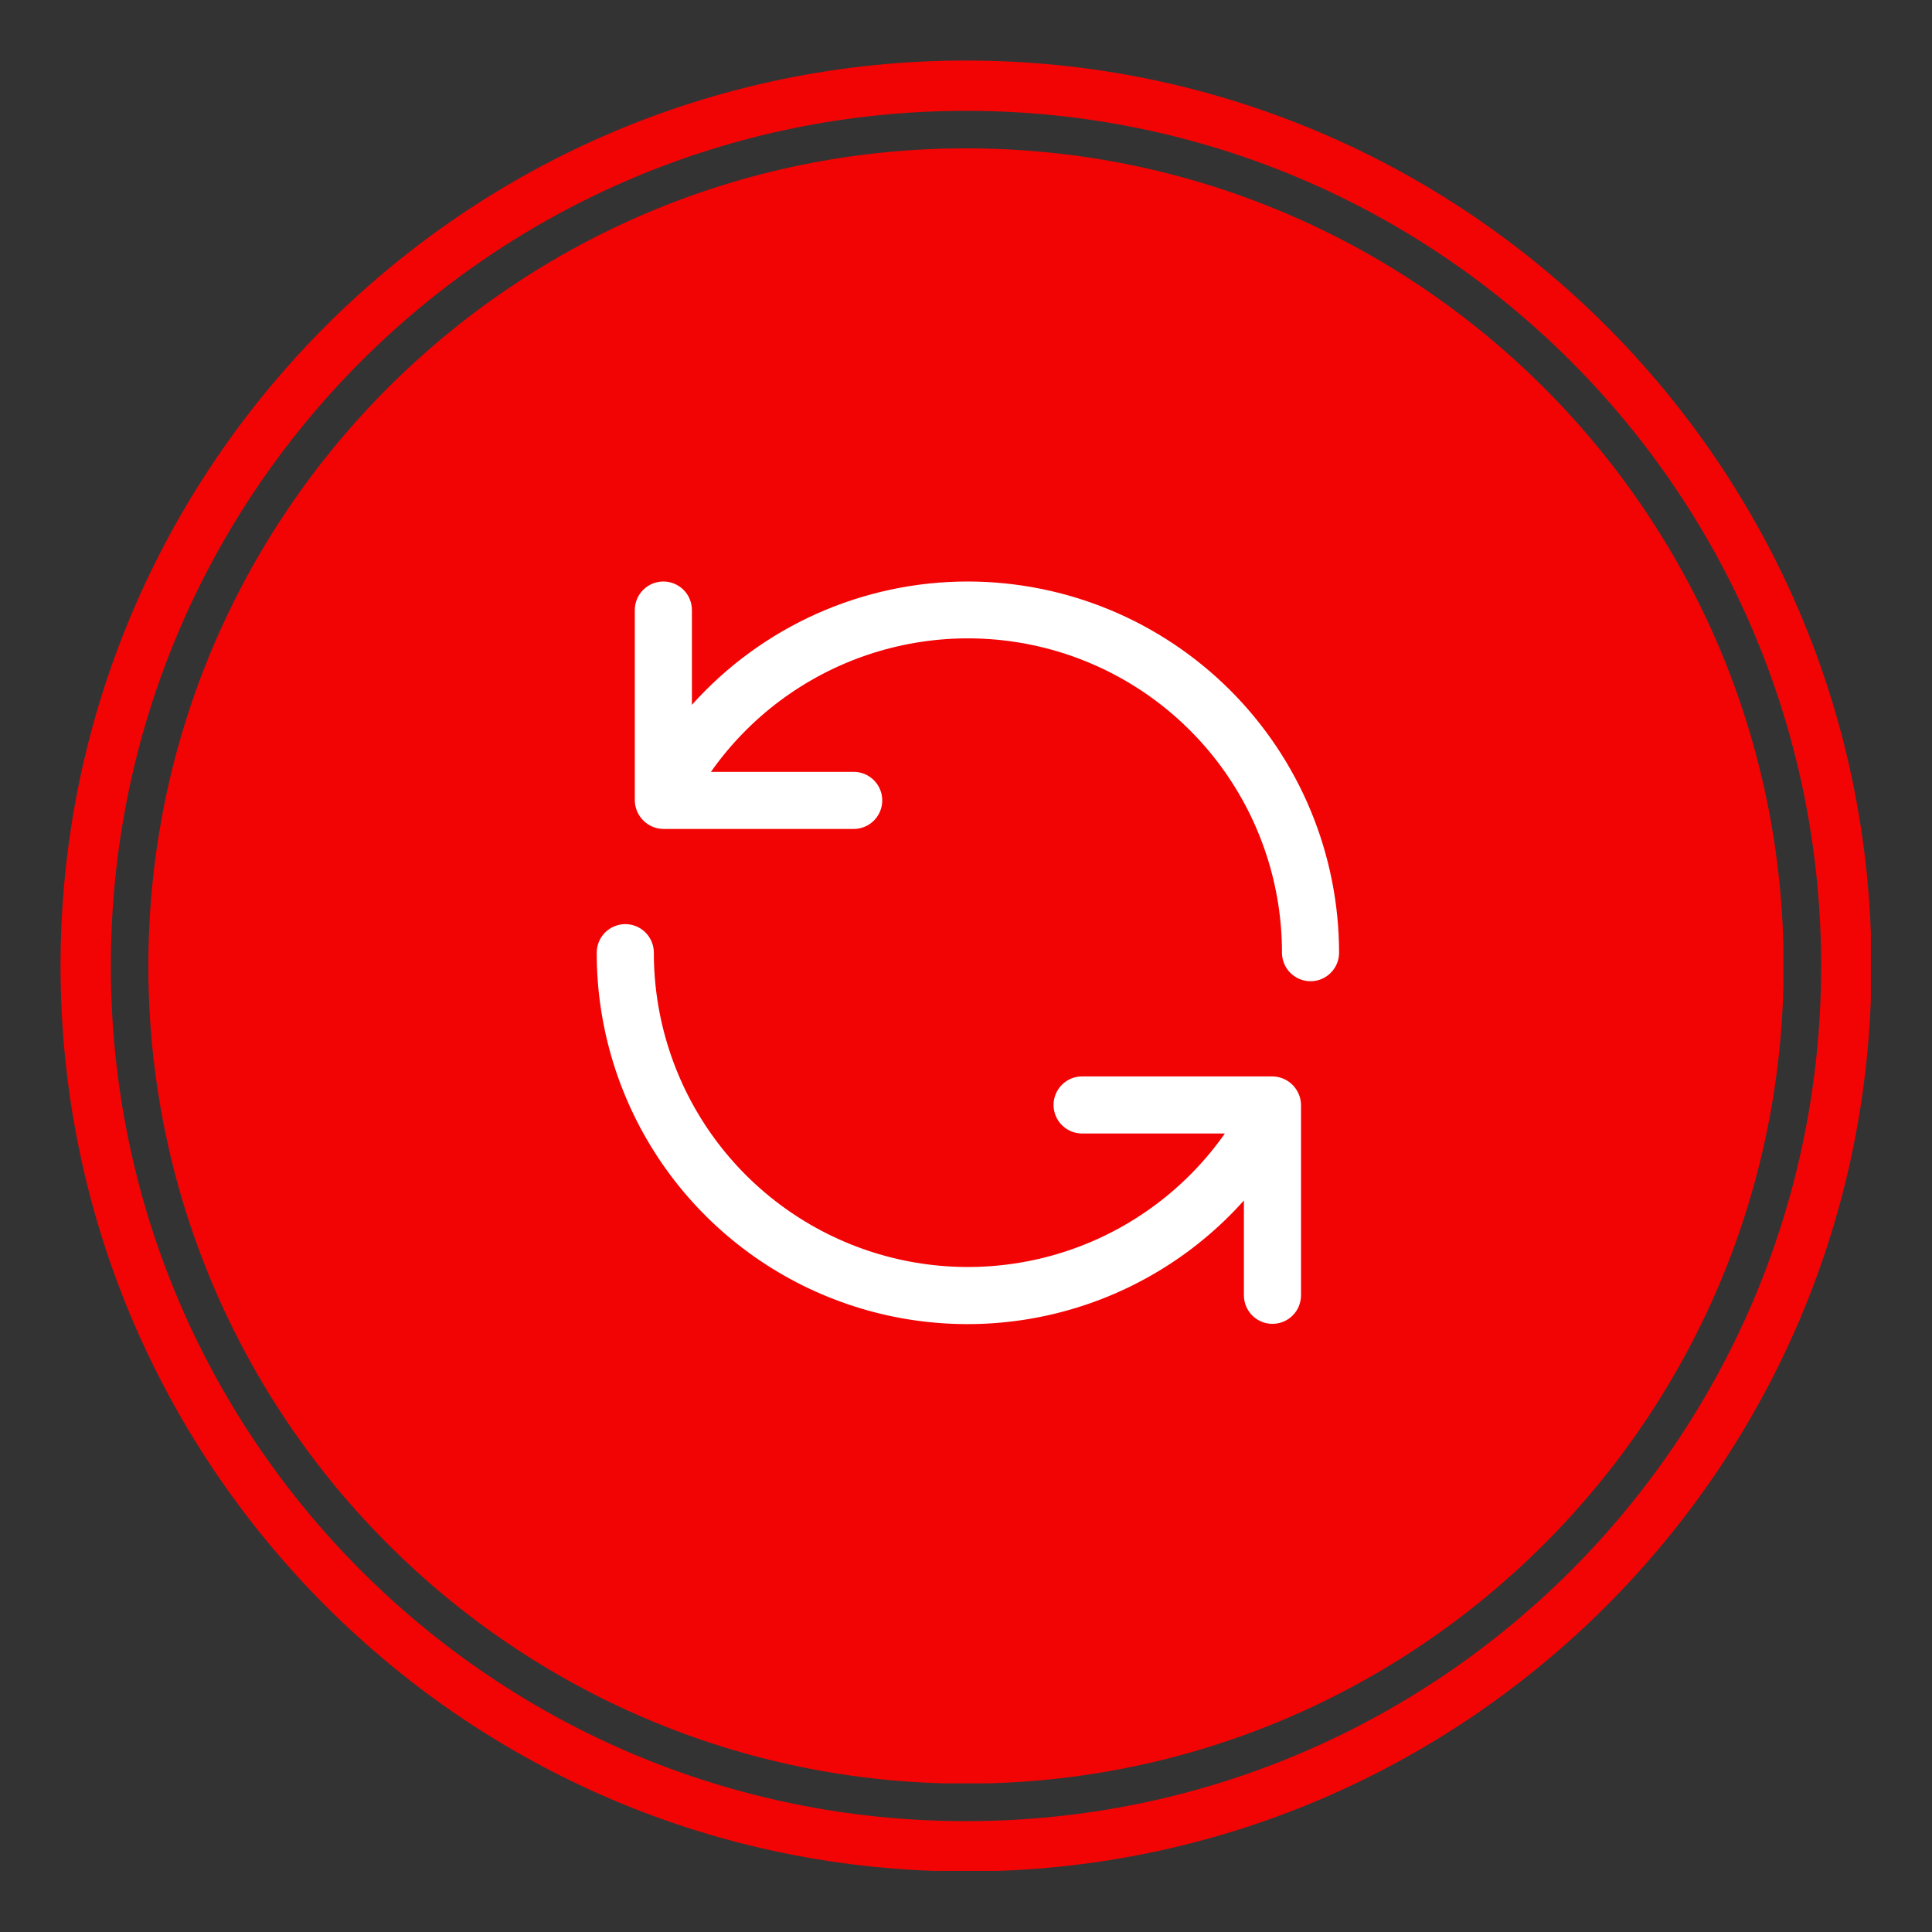 <svg xmlns="http://www.w3.org/2000/svg" xmlns:xlink="http://www.w3.org/1999/xlink" width="1080" viewBox="0 0 810 810" height="1080" preserveAspectRatio="xMidYMid meet"><rect x="0" y="0" width="810" height="810" fill="#333333" stroke="none"/><defs><clipPath id="ff176a5588"><path d="M 25.379 25.379 L 784.379 25.379 L 784.379 784.379 L 25.379 784.379 Z M 25.379 25.379 " clip-rule="nonzero"></path></clipPath><clipPath id="aa34fddf69"><path d="M 62.195 62.195 L 747.695 62.195 L 747.695 747.695 L 62.195 747.695 Z M 62.195 62.195 " clip-rule="nonzero"></path></clipPath></defs><g clip-path="url(#ff176a5588)"><path fill="#f20404" d="M 404.996 25.379 C 195.465 25.379 25.379 195.465 25.379 404.996 C 25.379 614.527 195.465 784.613 404.996 784.613 C 614.527 784.613 784.613 614.527 784.613 404.996 C 784.613 195.465 614.527 25.379 404.996 25.379 Z M 404.996 46.469 C 603.129 46.469 763.523 206.859 763.523 404.996 C 763.523 603.129 603.129 763.523 404.996 763.523 C 206.859 763.523 46.469 603.129 46.469 404.996 C 46.469 206.859 206.859 46.469 404.996 46.469 Z M 404.996 46.469 " fill-opacity="1" fill-rule="nonzero"></path></g><g clip-path="url(#aa34fddf69)"><path fill="#f20404" d="M 747.801 405 C 747.801 594.285 594.285 747.801 405 747.801 C 215.711 747.801 62.195 594.285 62.195 405 C 62.195 215.711 215.711 62.195 405 62.195 C 594.285 62.195 747.801 215.711 747.801 405 Z M 747.801 405 " fill-opacity="1" fill-rule="nonzero"></path></g><path fill="#ffffff" d="M 405.797 243.797 C 400.352 243.797 394.922 244.078 389.508 244.648 C 384.094 245.215 378.723 246.066 373.395 247.203 C 368.07 248.336 362.82 249.746 357.641 251.434 C 352.465 253.121 347.391 255.078 342.418 257.297 C 337.449 259.52 332.605 261.996 327.895 264.727 C 323.188 267.461 318.633 270.43 314.234 273.641 C 309.836 276.852 305.621 280.285 301.582 283.941 C 297.547 287.594 293.715 291.453 290.082 295.512 L 290.082 255.77 C 290.082 254.984 290.008 254.203 289.855 253.434 C 289.699 252.664 289.473 251.914 289.172 251.188 C 288.871 250.461 288.504 249.773 288.066 249.117 C 287.629 248.465 287.133 247.859 286.578 247.305 C 286.023 246.75 285.418 246.254 284.766 245.816 C 284.109 245.379 283.422 245.012 282.695 244.711 C 281.969 244.41 281.219 244.18 280.449 244.027 C 279.676 243.875 278.898 243.797 278.113 243.797 C 277.328 243.797 276.551 243.875 275.777 244.027 C 275.008 244.18 274.258 244.41 273.531 244.711 C 272.805 245.012 272.117 245.379 271.461 245.816 C 270.809 246.254 270.203 246.75 269.648 247.305 C 269.094 247.859 268.598 248.465 268.16 249.117 C 267.723 249.773 267.355 250.461 267.055 251.188 C 266.754 251.914 266.527 252.664 266.371 253.434 C 266.219 254.203 266.145 254.984 266.145 255.77 L 266.145 335.57 C 266.152 336.355 266.238 337.129 266.398 337.895 C 266.559 338.664 266.793 339.406 267.098 340.129 C 267.398 340.848 267.77 341.535 268.207 342.184 C 268.645 342.836 269.141 343.438 269.695 343.988 C 270.25 344.543 270.852 345.039 271.5 345.477 C 272.148 345.914 272.836 346.285 273.559 346.59 C 274.277 346.895 275.023 347.125 275.789 347.285 C 276.555 347.445 277.332 347.531 278.113 347.543 L 357.918 347.543 C 358.703 347.543 359.48 347.465 360.25 347.312 C 361.023 347.16 361.77 346.93 362.496 346.629 C 363.223 346.328 363.914 345.961 364.566 345.523 C 365.219 345.086 365.824 344.59 366.379 344.035 C 366.938 343.48 367.434 342.875 367.871 342.223 C 368.305 341.566 368.676 340.879 368.977 340.152 C 369.277 339.426 369.504 338.676 369.656 337.906 C 369.809 337.137 369.887 336.355 369.887 335.57 C 369.887 334.785 369.809 334.008 369.656 333.234 C 369.504 332.465 369.277 331.715 368.977 330.992 C 368.676 330.266 368.305 329.574 367.871 328.922 C 367.434 328.266 366.938 327.664 366.379 327.105 C 365.824 326.551 365.219 326.055 364.566 325.617 C 363.914 325.184 363.223 324.812 362.496 324.512 C 361.77 324.211 361.023 323.984 360.25 323.832 C 359.48 323.676 358.703 323.602 357.918 323.602 L 298.062 323.602 C 300.059 320.762 302.164 318.004 304.379 315.328 C 306.594 312.656 308.91 310.074 311.328 307.582 C 313.746 305.09 316.262 302.699 318.867 300.406 C 321.477 298.117 324.168 295.93 326.949 293.852 C 329.73 291.773 332.59 289.805 335.523 287.953 C 338.461 286.102 341.465 284.367 344.539 282.75 C 347.613 281.137 350.742 279.645 353.934 278.277 C 357.125 276.91 360.367 275.672 363.656 274.559 C 366.945 273.449 370.273 272.469 373.641 271.621 C 377.004 270.773 380.402 270.059 383.824 269.48 C 387.246 268.902 390.688 268.457 394.145 268.148 C 397.605 267.844 401.07 267.672 404.539 267.641 C 408.012 267.605 411.48 267.711 414.941 267.953 C 418.406 268.191 421.855 268.57 425.289 269.086 C 428.723 269.598 432.129 270.246 435.512 271.031 C 438.895 271.812 442.238 272.73 445.551 273.777 C 448.859 274.824 452.121 276.004 455.34 277.309 C 458.555 278.613 461.715 280.047 464.82 281.602 C 467.922 283.16 470.961 284.836 473.93 286.633 C 476.902 288.426 479.797 290.34 482.617 292.363 C 485.438 294.391 488.172 296.523 490.824 298.766 C 493.473 301.008 496.031 303.352 498.496 305.793 C 500.965 308.238 503.328 310.777 505.594 313.406 C 507.859 316.039 510.016 318.754 512.066 321.555 C 514.117 324.359 516.051 327.238 517.875 330.191 C 519.695 333.148 521.398 336.168 522.984 339.258 C 524.566 342.348 526.023 345.496 527.359 348.703 C 528.695 351.906 529.898 355.16 530.977 358.461 C 532.055 361.762 533 365.098 533.812 368.473 C 534.625 371.848 535.305 375.25 535.848 378.68 C 536.391 382.109 536.797 385.555 537.07 389.016 C 537.34 392.477 537.477 395.941 537.473 399.414 C 537.473 400.199 537.551 400.977 537.703 401.75 C 537.855 402.52 538.082 403.27 538.383 403.996 C 538.684 404.723 539.055 405.41 539.488 406.062 C 539.926 406.719 540.422 407.324 540.98 407.879 C 541.535 408.434 542.141 408.93 542.793 409.367 C 543.445 409.805 544.137 410.172 544.863 410.473 C 545.59 410.773 546.336 411 547.109 411.152 C 547.879 411.309 548.656 411.383 549.441 411.383 C 550.23 411.383 551.008 411.309 551.777 411.152 C 552.551 411 553.297 410.773 554.023 410.473 C 554.75 410.172 555.441 409.805 556.094 409.367 C 556.746 408.93 557.352 408.434 557.906 407.879 C 558.465 407.324 558.961 406.719 559.395 406.062 C 559.832 405.41 560.203 404.723 560.504 403.996 C 560.805 403.27 561.031 402.52 561.184 401.75 C 561.336 400.977 561.414 400.199 561.414 399.414 C 561.41 396.867 561.348 394.324 561.219 391.781 C 561.09 389.238 560.902 386.699 560.648 384.164 C 560.398 381.633 560.086 379.105 559.707 376.59 C 559.332 374.07 558.895 371.562 558.398 369.066 C 557.898 366.57 557.34 364.086 556.719 361.617 C 556.098 359.148 555.418 356.695 554.676 354.258 C 553.938 351.824 553.137 349.406 552.277 347.008 C 551.418 344.613 550.5 342.238 549.527 339.887 C 548.551 337.535 547.516 335.207 546.43 332.906 C 545.34 330.605 544.191 328.332 542.992 326.09 C 541.789 323.844 540.535 321.629 539.227 319.445 C 537.918 317.262 536.555 315.113 535.141 312.996 C 533.723 310.879 532.258 308.797 530.742 306.754 C 529.223 304.711 527.656 302.703 526.043 300.734 C 524.426 298.766 522.762 296.84 521.055 294.953 C 519.344 293.066 517.59 291.223 515.789 289.422 C 513.988 287.625 512.145 285.867 510.258 284.156 C 508.371 282.449 506.445 280.785 504.477 279.172 C 502.508 277.555 500.504 275.988 498.457 274.473 C 496.414 272.953 494.332 271.488 492.215 270.074 C 490.098 268.656 487.949 267.297 485.766 265.984 C 483.582 264.676 481.367 263.422 479.125 262.219 C 476.879 261.02 474.605 259.875 472.305 258.785 C 470.004 257.695 467.676 256.66 465.324 255.688 C 462.973 254.711 460.598 253.793 458.203 252.934 C 455.805 252.074 453.391 251.273 450.953 250.535 C 448.516 249.793 446.066 249.113 443.594 248.492 C 441.125 247.871 438.645 247.312 436.145 246.816 C 433.648 246.316 431.141 245.879 428.625 245.504 C 426.105 245.129 423.578 244.812 421.047 244.562 C 418.512 244.309 415.973 244.121 413.43 243.992 C 410.887 243.867 408.344 243.801 405.797 243.797 Z M 405.797 243.797 " fill-opacity="1" fill-rule="nonzero"></path><path fill="#ffffff" d="M 533.484 451.285 L 453.68 451.285 C 452.895 451.285 452.117 451.363 451.344 451.516 C 450.574 451.668 449.824 451.895 449.098 452.195 C 448.371 452.496 447.684 452.867 447.031 453.305 C 446.375 453.738 445.77 454.234 445.215 454.793 C 444.66 455.348 444.164 455.953 443.727 456.605 C 443.289 457.258 442.922 457.949 442.621 458.676 C 442.32 459.402 442.094 460.148 441.938 460.922 C 441.785 461.691 441.711 462.469 441.711 463.258 C 441.711 464.043 441.785 464.82 441.938 465.59 C 442.094 466.363 442.32 467.109 442.621 467.836 C 442.922 468.562 443.289 469.254 443.727 469.906 C 444.164 470.559 444.66 471.164 445.215 471.719 C 445.77 472.277 446.375 472.773 447.031 473.211 C 447.684 473.645 448.371 474.016 449.098 474.316 C 449.824 474.617 450.574 474.844 451.344 474.996 C 452.117 475.148 452.895 475.227 453.68 475.227 L 513.531 475.227 C 511.535 478.066 509.43 480.824 507.215 483.5 C 505.004 486.172 502.688 488.754 500.266 491.246 C 497.848 493.738 495.336 496.129 492.727 498.418 C 490.121 500.711 487.426 502.898 484.645 504.977 C 481.867 507.055 479.008 509.02 476.07 510.875 C 473.137 512.727 470.129 514.461 467.059 516.074 C 463.984 517.691 460.852 519.184 457.66 520.551 C 454.469 521.918 451.23 523.156 447.941 524.27 C 444.652 525.379 441.324 526.359 437.957 527.207 C 434.59 528.055 431.195 528.77 427.773 529.348 C 424.348 529.926 420.91 530.371 417.449 530.676 C 413.992 530.984 410.527 531.156 407.055 531.188 C 403.586 531.223 400.117 531.117 396.652 530.875 C 393.191 530.633 389.742 530.258 386.309 529.742 C 382.875 529.23 379.465 528.582 376.086 527.797 C 372.703 527.016 369.355 526.098 366.047 525.051 C 362.738 524.004 359.473 522.824 356.258 521.52 C 353.039 520.211 349.879 518.781 346.777 517.227 C 343.672 515.668 340.637 513.992 337.664 512.195 C 334.695 510.398 331.801 508.488 328.98 506.465 C 326.16 504.438 323.426 502.305 320.773 500.062 C 318.121 497.82 315.562 495.477 313.098 493.035 C 310.633 490.59 308.266 488.051 306.004 485.422 C 303.738 482.789 301.578 480.074 299.531 477.27 C 297.48 474.469 295.543 471.59 293.723 468.637 C 291.898 465.68 290.195 462.66 288.613 459.57 C 287.031 456.48 285.57 453.332 284.238 450.125 C 282.902 446.922 281.695 443.668 280.621 440.367 C 279.543 437.066 278.598 433.73 277.785 430.355 C 276.973 426.98 276.293 423.578 275.75 420.148 C 275.207 416.719 274.797 413.273 274.527 409.812 C 274.254 406.352 274.121 402.887 274.125 399.414 C 274.125 398.629 274.047 397.848 273.895 397.078 C 273.738 396.309 273.512 395.559 273.211 394.832 C 272.91 394.105 272.543 393.418 272.105 392.762 C 271.668 392.109 271.172 391.504 270.617 390.949 C 270.062 390.395 269.457 389.898 268.805 389.461 C 268.148 389.023 267.461 388.656 266.734 388.355 C 266.008 388.055 265.258 387.828 264.488 387.672 C 263.719 387.52 262.938 387.441 262.152 387.441 C 261.367 387.441 260.59 387.52 259.816 387.672 C 259.047 387.828 258.297 388.055 257.57 388.355 C 256.844 388.656 256.156 389.023 255.504 389.461 C 254.848 389.898 254.242 390.395 253.688 390.949 C 253.133 391.504 252.637 392.109 252.199 392.762 C 251.762 393.418 251.395 394.105 251.094 394.832 C 250.793 395.559 250.566 396.309 250.414 397.078 C 250.258 397.848 250.184 398.629 250.184 399.414 C 250.176 403.324 250.316 407.23 250.605 411.129 C 250.891 415.027 251.324 418.91 251.906 422.777 C 252.488 426.645 253.215 430.484 254.086 434.297 C 254.957 438.109 255.969 441.883 257.125 445.621 C 258.277 449.355 259.574 453.043 261.008 456.68 C 262.441 460.316 264.012 463.898 265.715 467.418 C 267.418 470.938 269.25 474.387 271.215 477.77 C 273.18 481.148 275.27 484.453 277.48 487.676 C 279.695 490.898 282.027 494.035 284.477 497.082 C 286.926 500.129 289.488 503.082 292.16 505.938 C 294.832 508.789 297.609 511.539 300.488 514.184 C 303.371 516.828 306.344 519.363 309.418 521.781 C 312.488 524.203 315.645 526.504 318.891 528.688 C 322.137 530.867 325.457 532.926 328.859 534.855 C 332.258 536.789 335.727 538.59 339.262 540.258 C 342.801 541.926 346.395 543.461 350.043 544.859 C 353.695 546.258 357.395 547.516 361.141 548.637 C 364.891 549.754 368.672 550.73 372.492 551.566 C 376.312 552.398 380.16 553.09 384.031 553.633 C 387.906 554.176 391.793 554.57 395.695 554.82 C 399.598 555.07 403.504 555.176 407.414 555.129 C 411.324 555.086 415.227 554.895 419.121 554.555 C 423.016 554.215 426.895 553.73 430.754 553.098 C 434.613 552.465 438.441 551.691 442.242 550.77 C 446.043 549.848 449.805 548.785 453.523 547.582 C 457.242 546.379 460.914 545.035 464.531 543.555 C 468.152 542.07 471.707 540.457 475.207 538.707 C 478.703 536.957 482.129 535.078 485.484 533.066 C 488.84 531.059 492.113 528.926 495.309 526.672 C 498.504 524.418 501.605 522.043 504.621 519.555 C 507.637 517.062 510.555 514.465 513.375 511.754 C 516.191 509.043 518.906 506.23 521.512 503.316 L 521.512 543.059 C 521.512 543.844 521.59 544.625 521.742 545.395 C 521.895 546.164 522.121 546.914 522.422 547.641 C 522.723 548.367 523.094 549.055 523.531 549.711 C 523.965 550.363 524.461 550.969 525.02 551.523 C 525.574 552.078 526.18 552.574 526.832 553.012 C 527.484 553.449 528.176 553.816 528.902 554.117 C 529.629 554.418 530.375 554.645 531.148 554.801 C 531.918 554.953 532.695 555.031 533.484 555.031 C 534.27 555.031 535.047 554.953 535.816 554.801 C 536.59 554.645 537.336 554.418 538.062 554.117 C 538.789 553.816 539.48 553.449 540.133 553.012 C 540.785 552.574 541.391 552.078 541.945 551.523 C 542.504 550.969 543 550.363 543.438 549.711 C 543.871 549.055 544.242 548.367 544.543 547.641 C 544.844 546.914 545.07 546.164 545.223 545.395 C 545.375 544.625 545.453 543.844 545.453 543.059 L 545.453 463.258 C 545.441 462.473 545.359 461.699 545.199 460.934 C 545.035 460.164 544.805 459.422 544.5 458.699 C 544.195 457.977 543.824 457.293 543.387 456.645 C 542.949 455.992 542.457 455.391 541.902 454.836 C 541.348 454.285 540.746 453.789 540.098 453.352 C 539.445 452.914 538.762 452.543 538.039 452.238 C 537.316 451.934 536.574 451.703 535.809 451.543 C 535.039 451.383 534.266 451.297 533.484 451.285 Z M 533.484 451.285 " fill-opacity="1" fill-rule="nonzero"></path></svg>